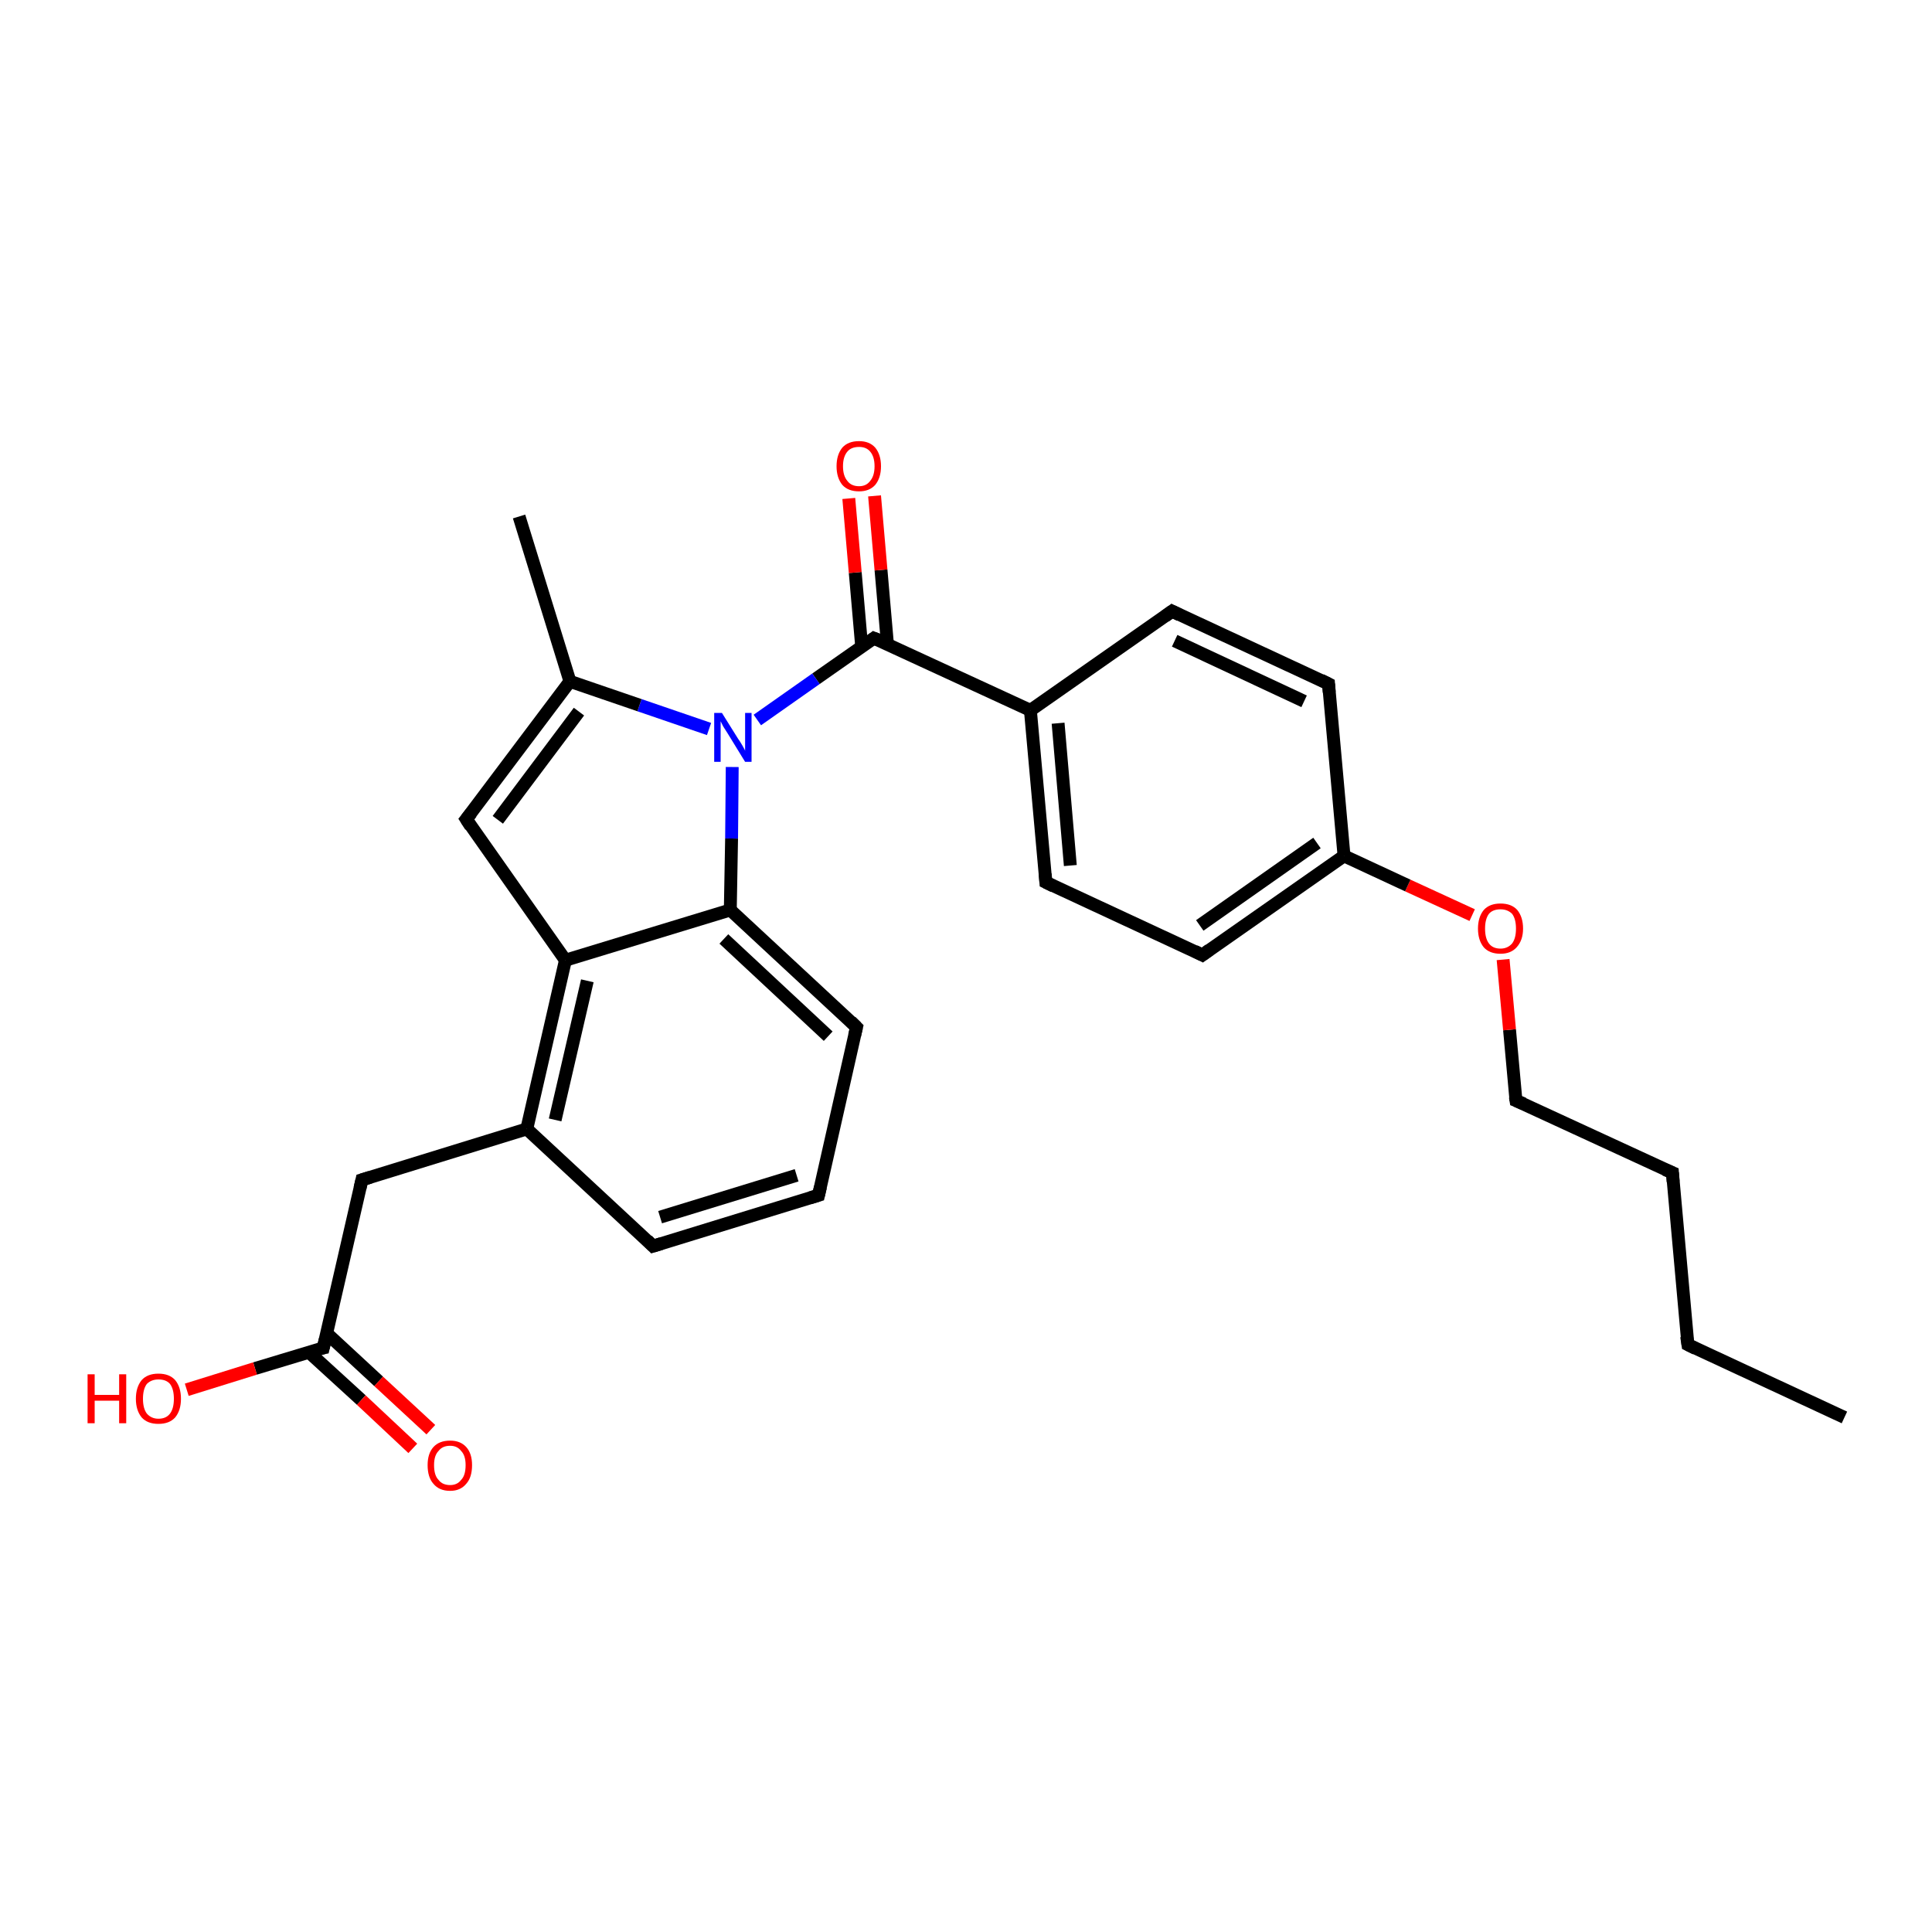 <?xml version='1.0' encoding='iso-8859-1'?>
<svg version='1.1' baseProfile='full'
              xmlns='http://www.w3.org/2000/svg'
                      xmlns:rdkit='http://www.rdkit.org/xml'
                      xmlns:xlink='http://www.w3.org/1999/xlink'
                  xml:space='preserve'
width='300px' height='300px' viewBox='0 0 300 300'>
<!-- END OF HEADER -->
<rect style='opacity:1.0;fill:#FFFFFF;stroke:none' width='300.0' height='300.0' x='0.0' y='0.0'> </rect>
<path class='bond-0 atom-0 atom-1' d='M 286.4,220.1 L 262.1,208.8' style='fill:none;fill-rule:evenodd;stroke:#000000;stroke-width:2.0px;stroke-linecap:butt;stroke-linejoin:miter;stroke-opacity:1' />
<path class='bond-1 atom-1 atom-2' d='M 262.1,208.8 L 259.7,182.1' style='fill:none;fill-rule:evenodd;stroke:#000000;stroke-width:2.0px;stroke-linecap:butt;stroke-linejoin:miter;stroke-opacity:1' />
<path class='bond-2 atom-2 atom-3' d='M 259.7,182.1 L 235.4,170.9' style='fill:none;fill-rule:evenodd;stroke:#000000;stroke-width:2.0px;stroke-linecap:butt;stroke-linejoin:miter;stroke-opacity:1' />
<path class='bond-3 atom-3 atom-4' d='M 235.4,170.9 L 234.4,159.9' style='fill:none;fill-rule:evenodd;stroke:#000000;stroke-width:2.0px;stroke-linecap:butt;stroke-linejoin:miter;stroke-opacity:1' />
<path class='bond-3 atom-3 atom-4' d='M 234.4,159.9 L 233.4,149.0' style='fill:none;fill-rule:evenodd;stroke:#FF0000;stroke-width:2.0px;stroke-linecap:butt;stroke-linejoin:miter;stroke-opacity:1' />
<path class='bond-4 atom-4 atom-5' d='M 228.6,142.1 L 218.6,137.5' style='fill:none;fill-rule:evenodd;stroke:#FF0000;stroke-width:2.0px;stroke-linecap:butt;stroke-linejoin:miter;stroke-opacity:1' />
<path class='bond-4 atom-4 atom-5' d='M 218.6,137.5 L 208.7,132.9' style='fill:none;fill-rule:evenodd;stroke:#000000;stroke-width:2.0px;stroke-linecap:butt;stroke-linejoin:miter;stroke-opacity:1' />
<path class='bond-5 atom-5 atom-6' d='M 208.7,132.9 L 186.7,148.3' style='fill:none;fill-rule:evenodd;stroke:#000000;stroke-width:2.0px;stroke-linecap:butt;stroke-linejoin:miter;stroke-opacity:1' />
<path class='bond-5 atom-5 atom-6' d='M 204.5,130.9 L 186.3,143.7' style='fill:none;fill-rule:evenodd;stroke:#000000;stroke-width:2.0px;stroke-linecap:butt;stroke-linejoin:miter;stroke-opacity:1' />
<path class='bond-6 atom-6 atom-7' d='M 186.7,148.3 L 162.4,137.0' style='fill:none;fill-rule:evenodd;stroke:#000000;stroke-width:2.0px;stroke-linecap:butt;stroke-linejoin:miter;stroke-opacity:1' />
<path class='bond-7 atom-7 atom-8' d='M 162.4,137.0 L 160.0,110.3' style='fill:none;fill-rule:evenodd;stroke:#000000;stroke-width:2.0px;stroke-linecap:butt;stroke-linejoin:miter;stroke-opacity:1' />
<path class='bond-7 atom-7 atom-8' d='M 166.2,134.4 L 164.3,112.3' style='fill:none;fill-rule:evenodd;stroke:#000000;stroke-width:2.0px;stroke-linecap:butt;stroke-linejoin:miter;stroke-opacity:1' />
<path class='bond-8 atom-8 atom-9' d='M 160.0,110.3 L 182.0,94.9' style='fill:none;fill-rule:evenodd;stroke:#000000;stroke-width:2.0px;stroke-linecap:butt;stroke-linejoin:miter;stroke-opacity:1' />
<path class='bond-9 atom-9 atom-10' d='M 182.0,94.9 L 206.3,106.2' style='fill:none;fill-rule:evenodd;stroke:#000000;stroke-width:2.0px;stroke-linecap:butt;stroke-linejoin:miter;stroke-opacity:1' />
<path class='bond-9 atom-9 atom-10' d='M 182.4,99.5 L 202.5,108.9' style='fill:none;fill-rule:evenodd;stroke:#000000;stroke-width:2.0px;stroke-linecap:butt;stroke-linejoin:miter;stroke-opacity:1' />
<path class='bond-10 atom-8 atom-11' d='M 160.0,110.3 L 135.7,99.1' style='fill:none;fill-rule:evenodd;stroke:#000000;stroke-width:2.0px;stroke-linecap:butt;stroke-linejoin:miter;stroke-opacity:1' />
<path class='bond-11 atom-11 atom-12' d='M 137.8,100.0 L 136.8,88.5' style='fill:none;fill-rule:evenodd;stroke:#000000;stroke-width:2.0px;stroke-linecap:butt;stroke-linejoin:miter;stroke-opacity:1' />
<path class='bond-11 atom-11 atom-12' d='M 136.8,88.5 L 135.8,77.0' style='fill:none;fill-rule:evenodd;stroke:#FF0000;stroke-width:2.0px;stroke-linecap:butt;stroke-linejoin:miter;stroke-opacity:1' />
<path class='bond-11 atom-11 atom-12' d='M 133.8,100.4 L 132.8,88.9' style='fill:none;fill-rule:evenodd;stroke:#000000;stroke-width:2.0px;stroke-linecap:butt;stroke-linejoin:miter;stroke-opacity:1' />
<path class='bond-11 atom-11 atom-12' d='M 132.8,88.9 L 131.8,77.4' style='fill:none;fill-rule:evenodd;stroke:#FF0000;stroke-width:2.0px;stroke-linecap:butt;stroke-linejoin:miter;stroke-opacity:1' />
<path class='bond-12 atom-11 atom-13' d='M 135.7,99.1 L 126.7,105.4' style='fill:none;fill-rule:evenodd;stroke:#000000;stroke-width:2.0px;stroke-linecap:butt;stroke-linejoin:miter;stroke-opacity:1' />
<path class='bond-12 atom-11 atom-13' d='M 126.7,105.4 L 117.6,111.8' style='fill:none;fill-rule:evenodd;stroke:#0000FF;stroke-width:2.0px;stroke-linecap:butt;stroke-linejoin:miter;stroke-opacity:1' />
<path class='bond-13 atom-13 atom-14' d='M 110.1,113.2 L 99.3,109.5' style='fill:none;fill-rule:evenodd;stroke:#0000FF;stroke-width:2.0px;stroke-linecap:butt;stroke-linejoin:miter;stroke-opacity:1' />
<path class='bond-13 atom-13 atom-14' d='M 99.3,109.5 L 88.5,105.8' style='fill:none;fill-rule:evenodd;stroke:#000000;stroke-width:2.0px;stroke-linecap:butt;stroke-linejoin:miter;stroke-opacity:1' />
<path class='bond-14 atom-14 atom-15' d='M 88.5,105.8 L 80.6,80.2' style='fill:none;fill-rule:evenodd;stroke:#000000;stroke-width:2.0px;stroke-linecap:butt;stroke-linejoin:miter;stroke-opacity:1' />
<path class='bond-15 atom-14 atom-16' d='M 88.5,105.8 L 72.4,127.2' style='fill:none;fill-rule:evenodd;stroke:#000000;stroke-width:2.0px;stroke-linecap:butt;stroke-linejoin:miter;stroke-opacity:1' />
<path class='bond-15 atom-14 atom-16' d='M 89.9,110.5 L 77.3,127.3' style='fill:none;fill-rule:evenodd;stroke:#000000;stroke-width:2.0px;stroke-linecap:butt;stroke-linejoin:miter;stroke-opacity:1' />
<path class='bond-16 atom-16 atom-17' d='M 72.4,127.2 L 87.8,149.1' style='fill:none;fill-rule:evenodd;stroke:#000000;stroke-width:2.0px;stroke-linecap:butt;stroke-linejoin:miter;stroke-opacity:1' />
<path class='bond-17 atom-17 atom-18' d='M 87.8,149.1 L 81.8,175.3' style='fill:none;fill-rule:evenodd;stroke:#000000;stroke-width:2.0px;stroke-linecap:butt;stroke-linejoin:miter;stroke-opacity:1' />
<path class='bond-17 atom-17 atom-18' d='M 91.2,152.3 L 86.2,173.9' style='fill:none;fill-rule:evenodd;stroke:#000000;stroke-width:2.0px;stroke-linecap:butt;stroke-linejoin:miter;stroke-opacity:1' />
<path class='bond-18 atom-18 atom-19' d='M 81.8,175.3 L 56.2,183.2' style='fill:none;fill-rule:evenodd;stroke:#000000;stroke-width:2.0px;stroke-linecap:butt;stroke-linejoin:miter;stroke-opacity:1' />
<path class='bond-19 atom-19 atom-20' d='M 56.2,183.2 L 50.2,209.3' style='fill:none;fill-rule:evenodd;stroke:#000000;stroke-width:2.0px;stroke-linecap:butt;stroke-linejoin:miter;stroke-opacity:1' />
<path class='bond-20 atom-20 atom-21' d='M 50.2,209.3 L 39.6,212.5' style='fill:none;fill-rule:evenodd;stroke:#000000;stroke-width:2.0px;stroke-linecap:butt;stroke-linejoin:miter;stroke-opacity:1' />
<path class='bond-20 atom-20 atom-21' d='M 39.6,212.5 L 29.0,215.8' style='fill:none;fill-rule:evenodd;stroke:#FF0000;stroke-width:2.0px;stroke-linecap:butt;stroke-linejoin:miter;stroke-opacity:1' />
<path class='bond-21 atom-20 atom-22' d='M 48.0,210.0 L 56.1,217.4' style='fill:none;fill-rule:evenodd;stroke:#000000;stroke-width:2.0px;stroke-linecap:butt;stroke-linejoin:miter;stroke-opacity:1' />
<path class='bond-21 atom-20 atom-22' d='M 56.1,217.4 L 64.1,224.9' style='fill:none;fill-rule:evenodd;stroke:#FF0000;stroke-width:2.0px;stroke-linecap:butt;stroke-linejoin:miter;stroke-opacity:1' />
<path class='bond-21 atom-20 atom-22' d='M 50.7,207.0 L 58.8,214.5' style='fill:none;fill-rule:evenodd;stroke:#000000;stroke-width:2.0px;stroke-linecap:butt;stroke-linejoin:miter;stroke-opacity:1' />
<path class='bond-21 atom-20 atom-22' d='M 58.8,214.5 L 66.9,222.0' style='fill:none;fill-rule:evenodd;stroke:#FF0000;stroke-width:2.0px;stroke-linecap:butt;stroke-linejoin:miter;stroke-opacity:1' />
<path class='bond-22 atom-18 atom-23' d='M 81.8,175.3 L 101.4,193.5' style='fill:none;fill-rule:evenodd;stroke:#000000;stroke-width:2.0px;stroke-linecap:butt;stroke-linejoin:miter;stroke-opacity:1' />
<path class='bond-23 atom-23 atom-24' d='M 101.4,193.5 L 127.1,185.6' style='fill:none;fill-rule:evenodd;stroke:#000000;stroke-width:2.0px;stroke-linecap:butt;stroke-linejoin:miter;stroke-opacity:1' />
<path class='bond-23 atom-23 atom-24' d='M 102.5,189.0 L 123.7,182.5' style='fill:none;fill-rule:evenodd;stroke:#000000;stroke-width:2.0px;stroke-linecap:butt;stroke-linejoin:miter;stroke-opacity:1' />
<path class='bond-24 atom-24 atom-25' d='M 127.1,185.6 L 133.0,159.5' style='fill:none;fill-rule:evenodd;stroke:#000000;stroke-width:2.0px;stroke-linecap:butt;stroke-linejoin:miter;stroke-opacity:1' />
<path class='bond-25 atom-25 atom-26' d='M 133.0,159.5 L 113.4,141.3' style='fill:none;fill-rule:evenodd;stroke:#000000;stroke-width:2.0px;stroke-linecap:butt;stroke-linejoin:miter;stroke-opacity:1' />
<path class='bond-25 atom-25 atom-26' d='M 128.6,160.9 L 112.4,145.8' style='fill:none;fill-rule:evenodd;stroke:#000000;stroke-width:2.0px;stroke-linecap:butt;stroke-linejoin:miter;stroke-opacity:1' />
<path class='bond-26 atom-10 atom-5' d='M 206.3,106.2 L 208.7,132.9' style='fill:none;fill-rule:evenodd;stroke:#000000;stroke-width:2.0px;stroke-linecap:butt;stroke-linejoin:miter;stroke-opacity:1' />
<path class='bond-27 atom-26 atom-13' d='M 113.4,141.3 L 113.6,130.2' style='fill:none;fill-rule:evenodd;stroke:#000000;stroke-width:2.0px;stroke-linecap:butt;stroke-linejoin:miter;stroke-opacity:1' />
<path class='bond-27 atom-26 atom-13' d='M 113.6,130.2 L 113.7,119.1' style='fill:none;fill-rule:evenodd;stroke:#0000FF;stroke-width:2.0px;stroke-linecap:butt;stroke-linejoin:miter;stroke-opacity:1' />
<path class='bond-28 atom-26 atom-17' d='M 113.4,141.3 L 87.8,149.1' style='fill:none;fill-rule:evenodd;stroke:#000000;stroke-width:2.0px;stroke-linecap:butt;stroke-linejoin:miter;stroke-opacity:1' />
<path d='M 263.3,209.4 L 262.1,208.8 L 261.9,207.5' style='fill:none;stroke:#000000;stroke-width:2.0px;stroke-linecap:butt;stroke-linejoin:miter;stroke-opacity:1;' />
<path d='M 259.8,183.5 L 259.7,182.1 L 258.5,181.6' style='fill:none;stroke:#000000;stroke-width:2.0px;stroke-linecap:butt;stroke-linejoin:miter;stroke-opacity:1;' />
<path d='M 236.6,171.4 L 235.4,170.9 L 235.3,170.3' style='fill:none;stroke:#000000;stroke-width:2.0px;stroke-linecap:butt;stroke-linejoin:miter;stroke-opacity:1;' />
<path d='M 187.8,147.5 L 186.7,148.3 L 185.5,147.7' style='fill:none;stroke:#000000;stroke-width:2.0px;stroke-linecap:butt;stroke-linejoin:miter;stroke-opacity:1;' />
<path d='M 163.6,137.6 L 162.4,137.0 L 162.3,135.7' style='fill:none;stroke:#000000;stroke-width:2.0px;stroke-linecap:butt;stroke-linejoin:miter;stroke-opacity:1;' />
<path d='M 180.9,95.7 L 182.0,94.9 L 183.2,95.5' style='fill:none;stroke:#000000;stroke-width:2.0px;stroke-linecap:butt;stroke-linejoin:miter;stroke-opacity:1;' />
<path d='M 205.1,105.6 L 206.3,106.2 L 206.4,107.5' style='fill:none;stroke:#000000;stroke-width:2.0px;stroke-linecap:butt;stroke-linejoin:miter;stroke-opacity:1;' />
<path d='M 137.0,99.6 L 135.7,99.1 L 135.3,99.4' style='fill:none;stroke:#000000;stroke-width:2.0px;stroke-linecap:butt;stroke-linejoin:miter;stroke-opacity:1;' />
<path d='M 73.2,126.2 L 72.4,127.2 L 73.1,128.3' style='fill:none;stroke:#000000;stroke-width:2.0px;stroke-linecap:butt;stroke-linejoin:miter;stroke-opacity:1;' />
<path d='M 57.5,182.8 L 56.2,183.2 L 55.9,184.5' style='fill:none;stroke:#000000;stroke-width:2.0px;stroke-linecap:butt;stroke-linejoin:miter;stroke-opacity:1;' />
<path d='M 50.5,208.0 L 50.2,209.3 L 49.7,209.4' style='fill:none;stroke:#000000;stroke-width:2.0px;stroke-linecap:butt;stroke-linejoin:miter;stroke-opacity:1;' />
<path d='M 100.5,192.6 L 101.4,193.5 L 102.7,193.1' style='fill:none;stroke:#000000;stroke-width:2.0px;stroke-linecap:butt;stroke-linejoin:miter;stroke-opacity:1;' />
<path d='M 125.8,186.0 L 127.1,185.6 L 127.4,184.3' style='fill:none;stroke:#000000;stroke-width:2.0px;stroke-linecap:butt;stroke-linejoin:miter;stroke-opacity:1;' />
<path d='M 132.7,160.8 L 133.0,159.5 L 132.1,158.6' style='fill:none;stroke:#000000;stroke-width:2.0px;stroke-linecap:butt;stroke-linejoin:miter;stroke-opacity:1;' />
<path class='atom-4' d='M 229.5 144.2
Q 229.5 142.4, 230.4 141.3
Q 231.3 140.3, 233.0 140.3
Q 234.7 140.3, 235.6 141.3
Q 236.5 142.4, 236.5 144.2
Q 236.5 146.0, 235.5 147.1
Q 234.6 148.1, 233.0 148.1
Q 231.3 148.1, 230.4 147.1
Q 229.5 146.0, 229.5 144.2
M 233.0 147.3
Q 234.1 147.3, 234.8 146.5
Q 235.4 145.7, 235.4 144.2
Q 235.4 142.7, 234.8 141.9
Q 234.1 141.2, 233.0 141.2
Q 231.8 141.2, 231.2 141.9
Q 230.6 142.7, 230.6 144.2
Q 230.6 145.7, 231.2 146.5
Q 231.8 147.3, 233.0 147.3
' fill='#FF0000'/>
<path class='atom-12' d='M 129.9 72.4
Q 129.9 70.6, 130.8 69.5
Q 131.7 68.5, 133.4 68.5
Q 135.0 68.5, 135.9 69.5
Q 136.8 70.6, 136.8 72.4
Q 136.8 74.2, 135.9 75.3
Q 135.0 76.3, 133.4 76.3
Q 131.7 76.3, 130.8 75.3
Q 129.9 74.2, 129.9 72.4
M 133.4 75.5
Q 134.5 75.5, 135.1 74.7
Q 135.8 73.9, 135.8 72.4
Q 135.8 70.9, 135.1 70.1
Q 134.5 69.4, 133.4 69.4
Q 132.2 69.4, 131.6 70.1
Q 130.9 70.9, 130.9 72.4
Q 130.9 73.9, 131.6 74.7
Q 132.2 75.5, 133.4 75.5
' fill='#FF0000'/>
<path class='atom-13' d='M 112.1 110.7
L 114.6 114.7
Q 114.9 115.1, 115.3 115.8
Q 115.7 116.5, 115.7 116.6
L 115.7 110.7
L 116.7 110.7
L 116.7 118.3
L 115.7 118.3
L 113.0 113.9
Q 112.7 113.4, 112.3 112.8
Q 112.0 112.2, 111.9 112.0
L 111.9 118.3
L 110.9 118.3
L 110.9 110.7
L 112.1 110.7
' fill='#0000FF'/>
<path class='atom-21' d='M 13.6 213.4
L 14.7 213.4
L 14.7 216.6
L 18.5 216.6
L 18.5 213.4
L 19.6 213.4
L 19.6 221.0
L 18.5 221.0
L 18.5 217.5
L 14.7 217.5
L 14.7 221.0
L 13.6 221.0
L 13.6 213.4
' fill='#FF0000'/>
<path class='atom-21' d='M 21.1 217.2
Q 21.1 215.4, 22.0 214.3
Q 22.9 213.3, 24.6 213.3
Q 26.3 213.3, 27.2 214.3
Q 28.1 215.4, 28.1 217.2
Q 28.1 219.0, 27.2 220.1
Q 26.3 221.1, 24.6 221.1
Q 22.9 221.1, 22.0 220.1
Q 21.1 219.0, 21.1 217.2
M 24.6 220.3
Q 25.8 220.3, 26.4 219.5
Q 27.0 218.7, 27.0 217.2
Q 27.0 215.7, 26.4 214.9
Q 25.8 214.2, 24.6 214.2
Q 23.5 214.2, 22.8 214.9
Q 22.2 215.7, 22.2 217.2
Q 22.2 218.7, 22.8 219.5
Q 23.5 220.3, 24.6 220.3
' fill='#FF0000'/>
<path class='atom-22' d='M 66.4 227.5
Q 66.4 225.7, 67.3 224.7
Q 68.2 223.7, 69.9 223.7
Q 71.5 223.7, 72.4 224.7
Q 73.3 225.7, 73.3 227.5
Q 73.3 229.4, 72.4 230.4
Q 71.5 231.5, 69.9 231.5
Q 68.2 231.5, 67.3 230.4
Q 66.4 229.4, 66.4 227.5
M 69.9 230.6
Q 71.0 230.6, 71.6 229.8
Q 72.3 229.1, 72.3 227.5
Q 72.3 226.0, 71.6 225.3
Q 71.0 224.5, 69.9 224.5
Q 68.7 224.5, 68.1 225.3
Q 67.4 226.0, 67.4 227.5
Q 67.4 229.1, 68.1 229.8
Q 68.7 230.6, 69.9 230.6
' fill='#FF0000'/>
</svg>
